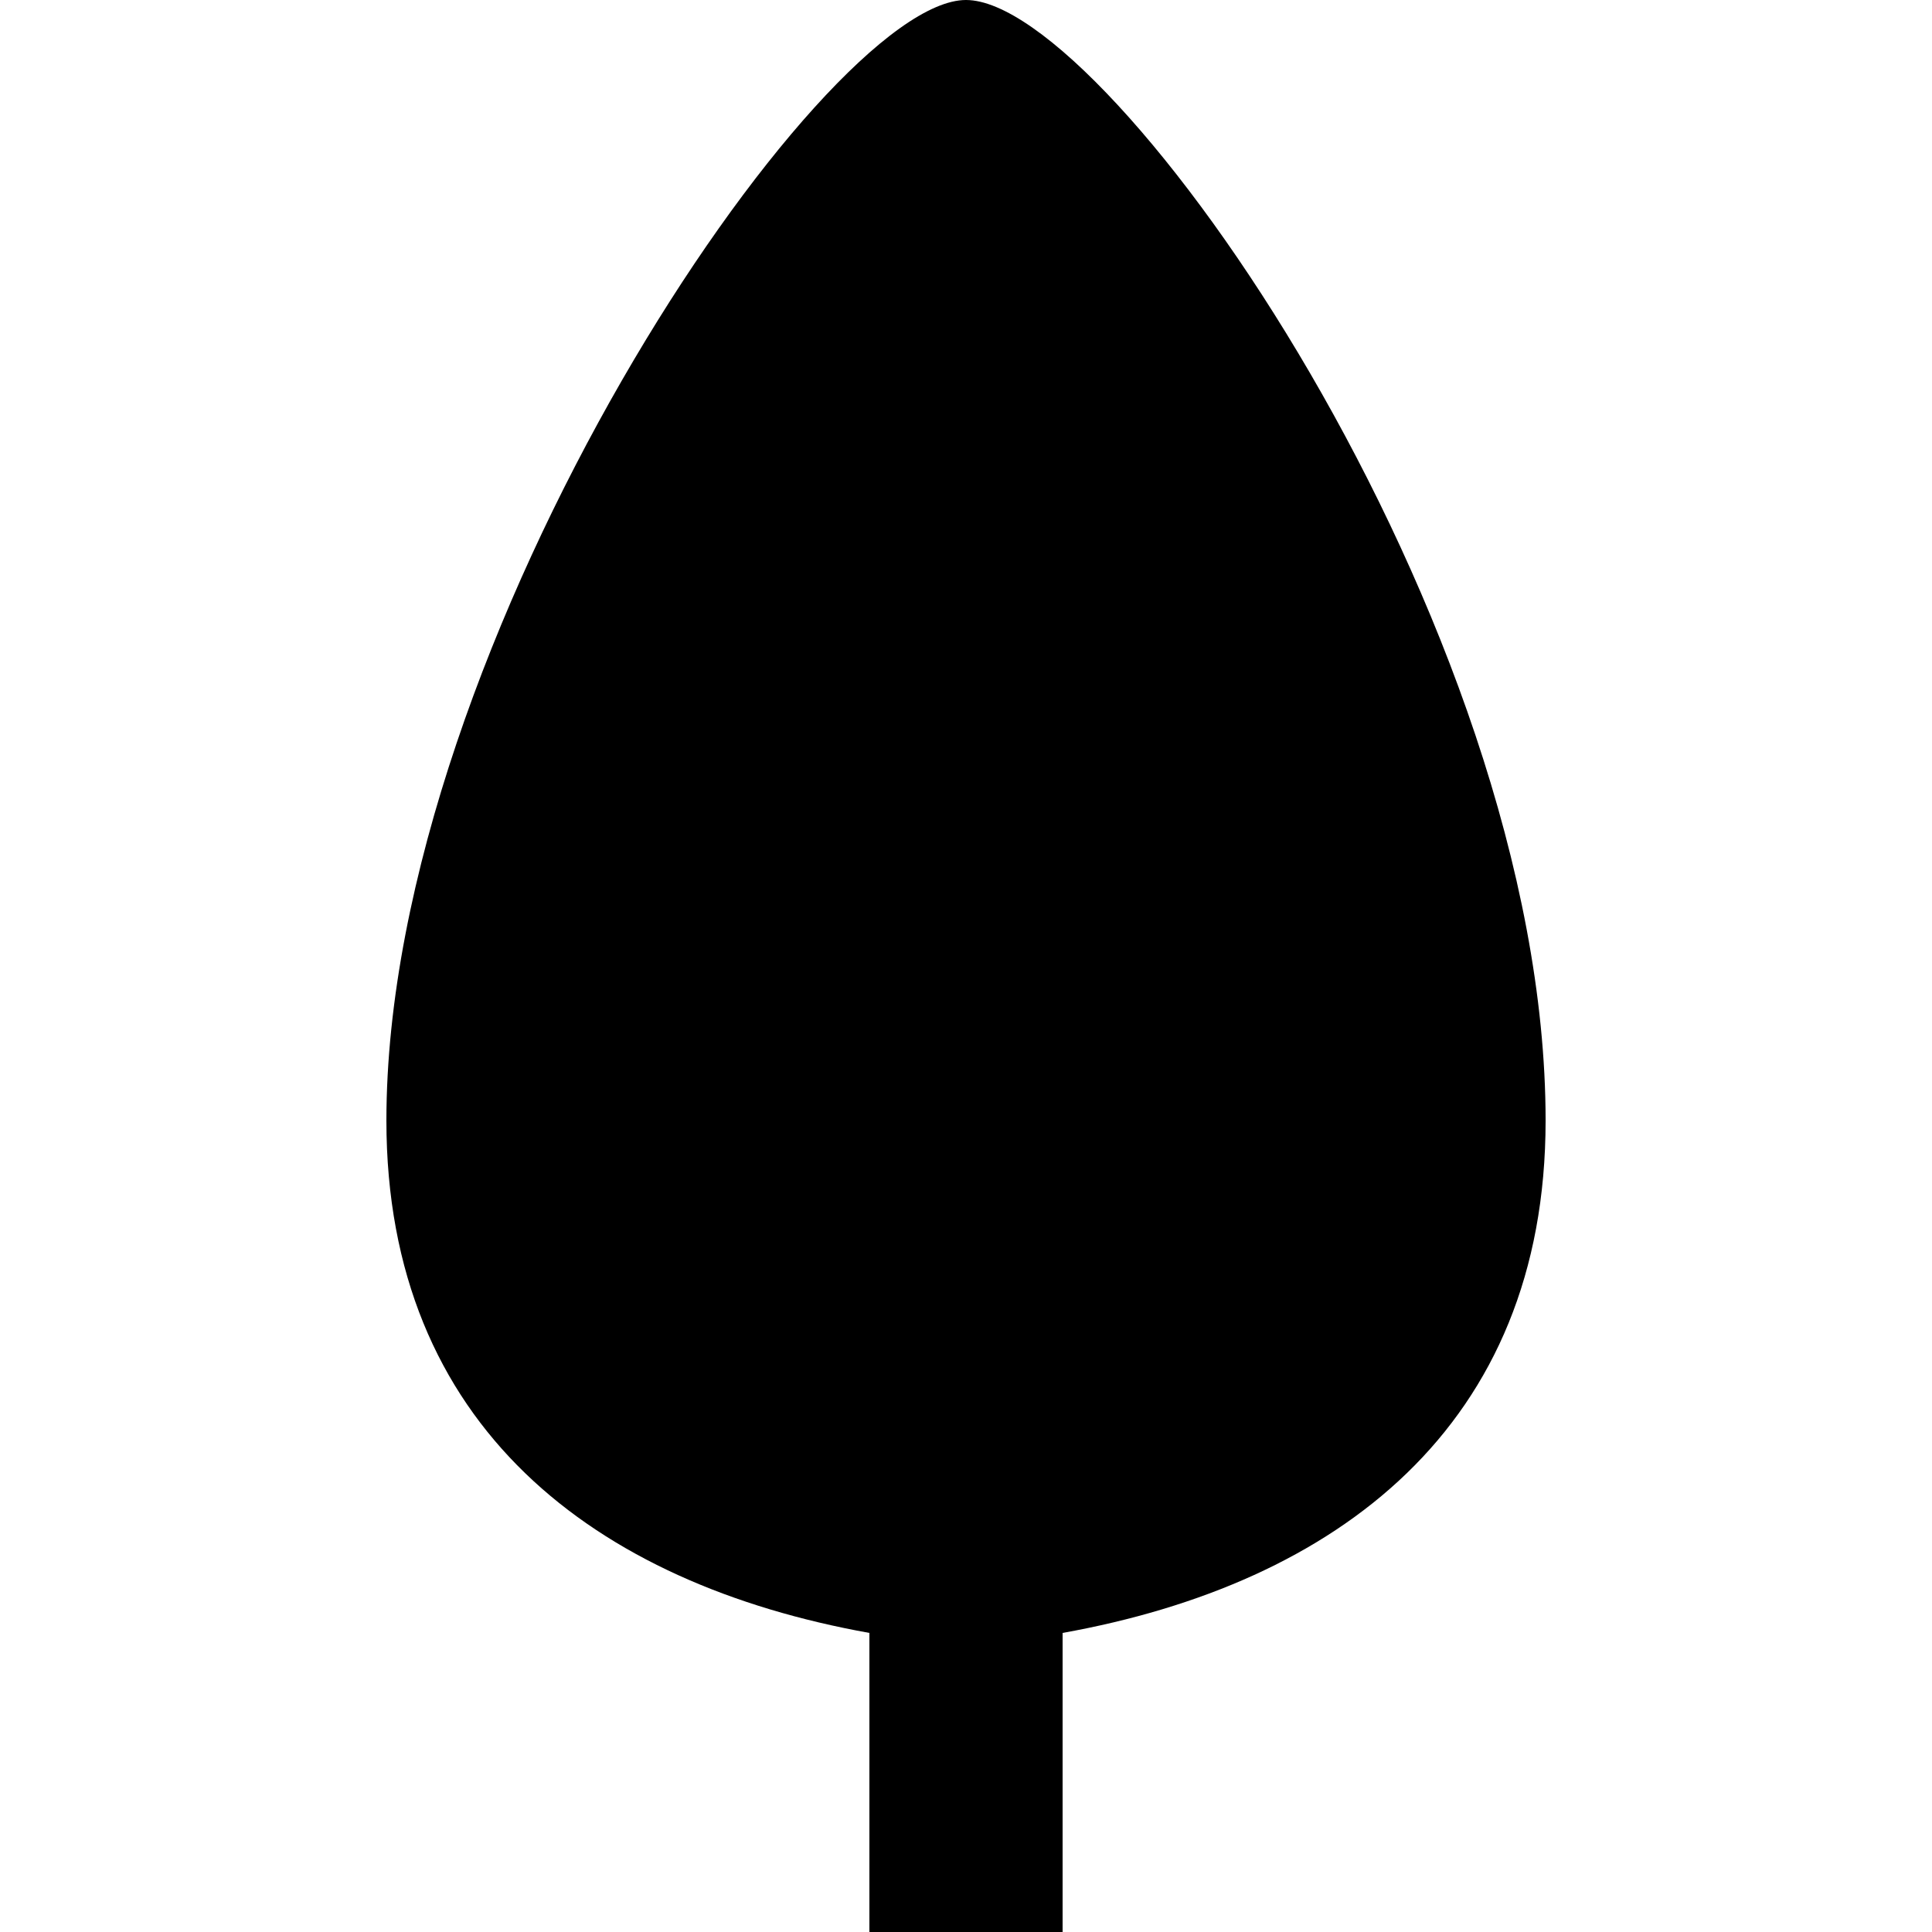<?xml version="1.0" encoding="UTF-8" standalone="no"?>
<!-- Uploaded to: SVG Repo, www.svgrepo.com, Generator: SVG Repo Mixer Tools -->
<svg width="800px" height="800px" viewBox="-4 0 20 20" version="1.1" xmlns="http://www.w3.org/2000/svg" xmlns:xlink="http://www.w3.org/1999/xlink">
    
    <title>leaf [#73]</title>
    <desc>Created with Sketch.</desc>
    <defs>

</defs>
    <g id="Page-1" stroke="none" stroke-width="1" fill="none" fill-rule="evenodd">
        <g id="Dribbble-Light-Preview" transform="translate(-264, -7879)" fill="#000000">
            <g id="icons" transform="translate(56, 160)">
                <path d="M220,7730.6 C220,7733.77 217.837,7735.395 215,7735.904 L215,7739 L213,7739 L213,7735.904 C210.163,7735.395 208,7733.77 208,7730.6 C208,7725.636 212.5,7719 214,7719 C215.5,7719 220,7725.438 220,7730.6" id="leaf-[#73]">

</path>
            </g>
        </g>
    </g>
</svg>